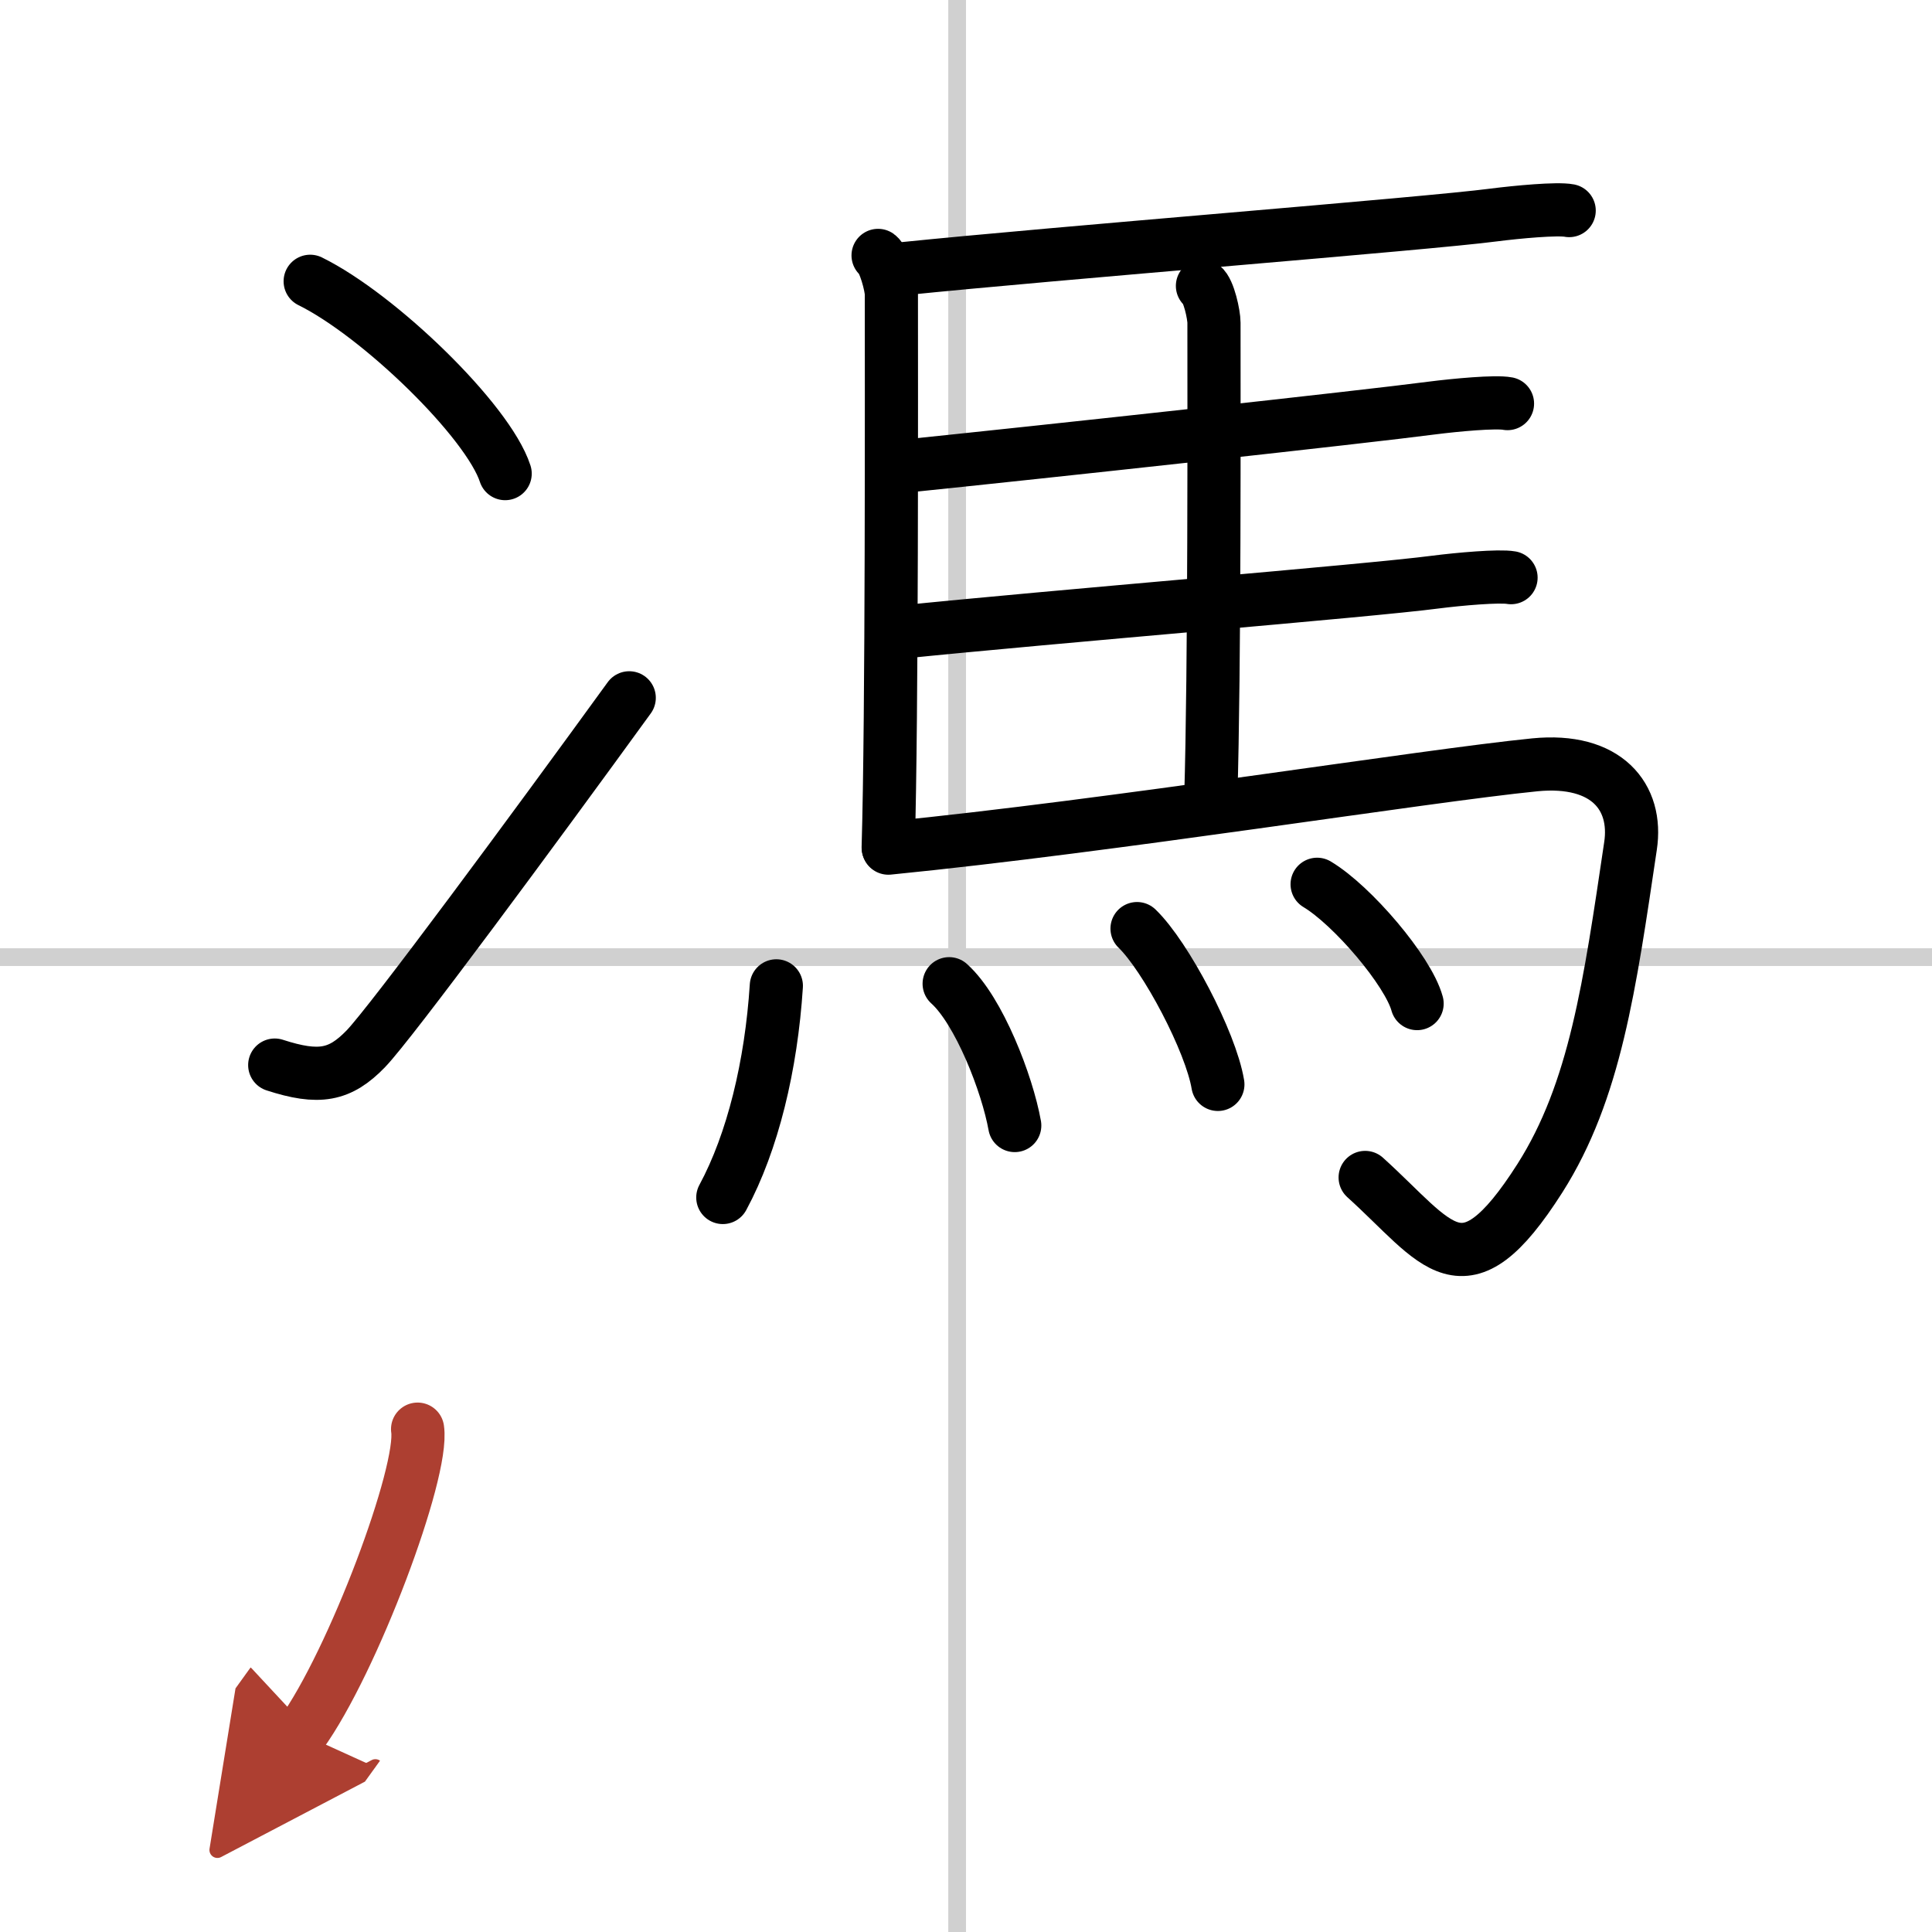 <svg width="400" height="400" viewBox="0 0 109 109" xmlns="http://www.w3.org/2000/svg"><defs><marker id="a" markerWidth="4" orient="auto" refX="1" refY="5" viewBox="0 0 10 10"><polyline points="0 0 10 5 0 10 1 5" fill="#ad3f31" stroke="#ad3f31"/></marker></defs><g fill="none" stroke="#000" stroke-linecap="round" stroke-linejoin="round" stroke-width="3"><rect width="100%" height="100%" fill="#fff" stroke="#fff"/><line x1="54" x2="54" y2="109" stroke="#d0d0d0" stroke-width="1"/><line x2="109" y1="54" y2="54" stroke="#d0d0d0" stroke-width="1"/><path d="m17.5 15.87c3.88 1.91 10.03 7.87 11 10.85"/><path d="m15.5 60.09c2.5 0.81 3.68 0.59 5.14-0.92 1.42-1.47 9.44-12.33 14.86-19.8"/><path d="m49.54 14.41c0.36 0.26 0.75 1.73 0.75 2.19 0 4.65 0.04 23.88-0.18 31.21"/><path d="m50.84 15.17c8.88-0.91 29.62-2.54 33.43-3.04 1.33-0.17 3.59-0.38 4.26-0.25"/><path d="m67.84 16.13c0.36 0.26 0.65 1.63 0.65 2.08 0 4.65 0.04 19.48-0.18 26.81"/><path d="m50.45 26.36c8.88-0.91 26.53-2.84 30.34-3.34 1.33-0.17 3.59-0.38 4.26-0.25"/><path d="m50.65 35.68c8.88-0.91 26.53-2.34 30.34-2.84 1.33-0.17 3.59-0.37 4.26-0.25"/><path d="m50.12 47.85c12.63-1.25 30.24-4.08 36.47-4.7 4.05-0.4 5.82 1.81 5.4 4.58-1.17 7.87-1.99 13.83-5.11 18.74-4.35 6.83-5.74 3.68-9.86-0.04"/><path d="m43.8 55.62c-0.29 4.5-1.33 8.81-3.02 11.94"/><path d="m53.55 55.5c1.68 1.51 3.28 5.65 3.7 8"/><path d="m64.15 52.39c1.61 1.55 4.16 6.38 4.56 8.79"/><path d="m74.31 49.89c1.99 1.19 5.14 4.89 5.64 6.73"/><path d="m23.56 80.63c0.36 2.42-3.65 13.13-6.56 17.17" marker-end="url(#a)" stroke="#ad3f31"/></g></svg>
